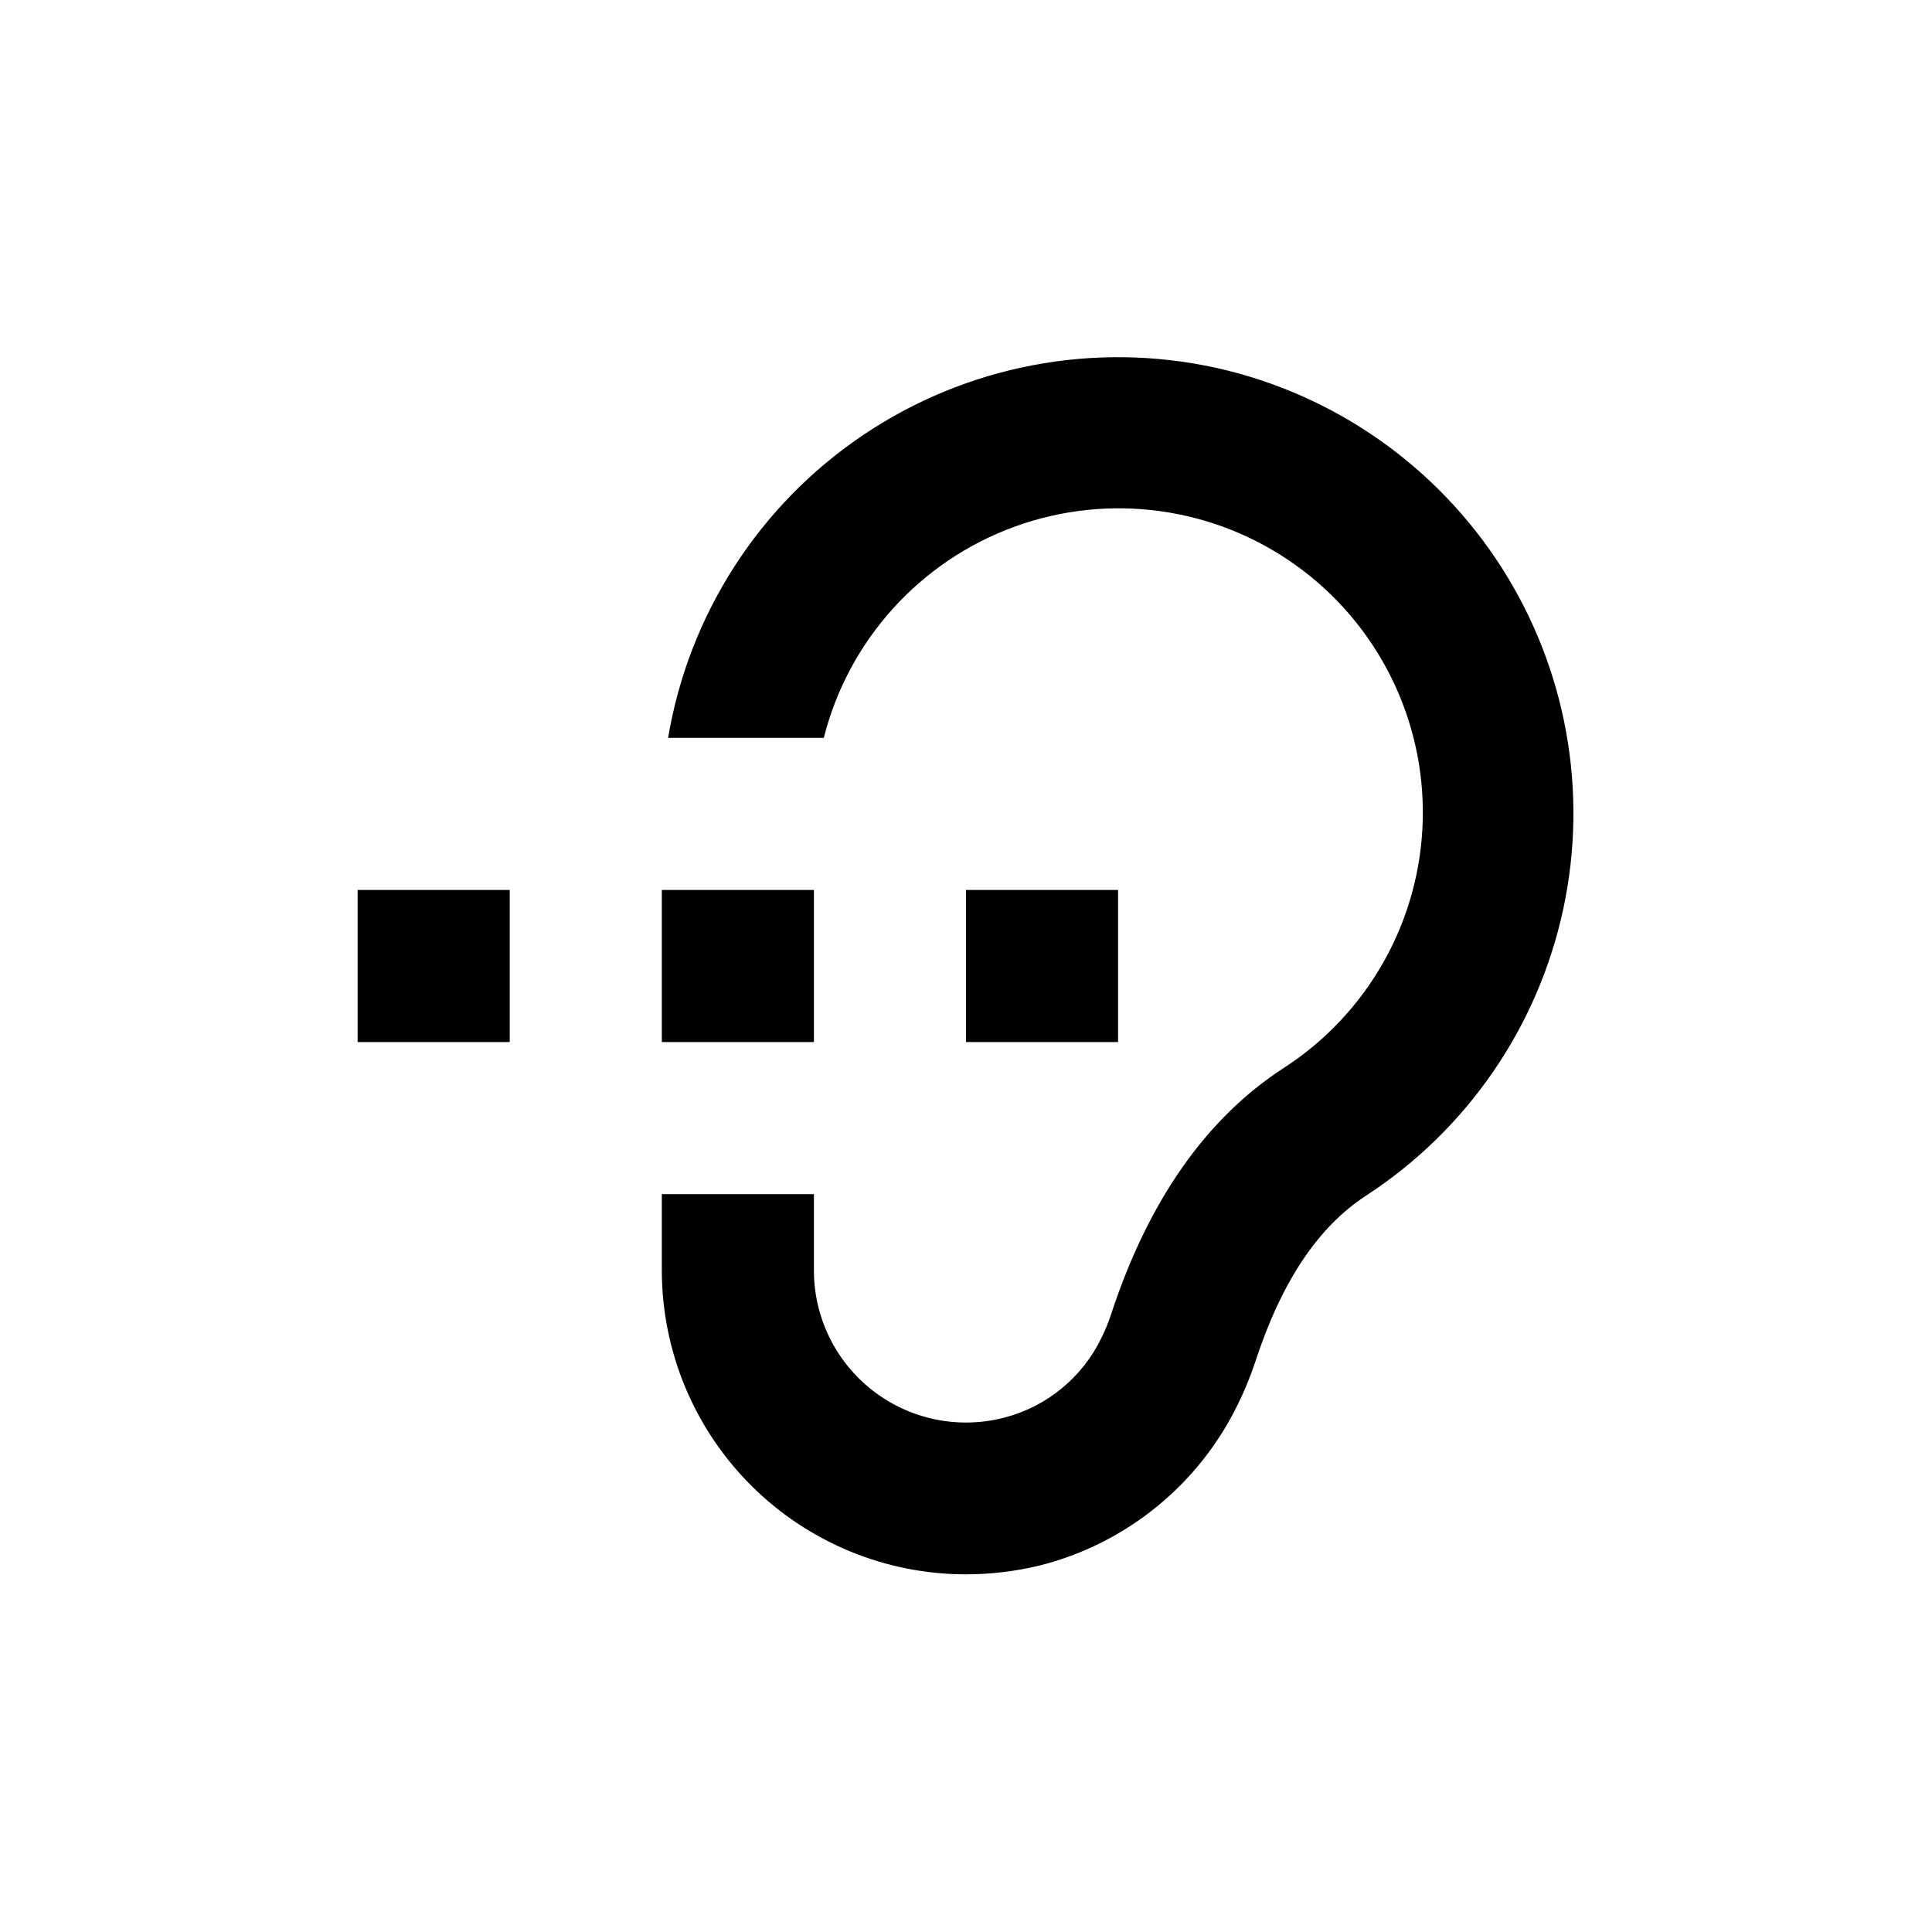 <?xml version="1.0" encoding="UTF-8"?>
<!-- Uploaded to: ICON Repo, www.svgrepo.com, Generator: ICON Repo Mixer Tools -->
<svg fill="#000000" width="800px" height="800px" version="1.1" viewBox="144 144 512 512" xmlns="http://www.w3.org/2000/svg">
 <g>
  <path d="m466.35 241.5c-32.355-7.141-66.223-0.691-93.688 17.844-27.465 18.531-46.125 47.523-51.613 80.199h41.262c6.543-25.848 25.438-46.789 50.48-55.941 25.043-9.148 52.988-5.328 74.652 10.215 21.664 15.539 34.242 40.789 33.602 67.441-0.645 26.652-14.422 51.266-36.812 65.746-20.555 13.301-35.973 35.266-45.848 65.496l0.004-0.004c-0.688 2.055-1.512 4.059-2.469 5.996-5.062 10.539-14.523 18.305-25.848 21.211-12.082 3.121-24.926 0.469-34.785-7.184-9.859-7.648-15.617-19.434-15.594-31.91v-20.152h-40.305v20.152c0 21.379 8.492 41.883 23.609 57s35.621 23.609 57 23.609c6.551-0.012 13.074-0.789 19.445-2.32 22.98-5.777 42.23-21.414 52.598-42.723 1.785-3.617 3.316-7.356 4.586-11.184 7.004-21.41 16.676-35.871 29.473-44.184 26.727-17.426 45.484-44.711 52.18-75.906 6.699-31.199 0.793-63.777-16.43-90.637-17.219-26.863-44.359-45.828-75.5-52.766z"/>
  <path d="m238.78 379.85h40.305v40.305h-40.305z"/>
  <path d="m319.39 379.85h40.305v40.305h-40.305z"/>
  <path d="m400 379.85h40.305v40.305h-40.305z"/>
 </g>
</svg>